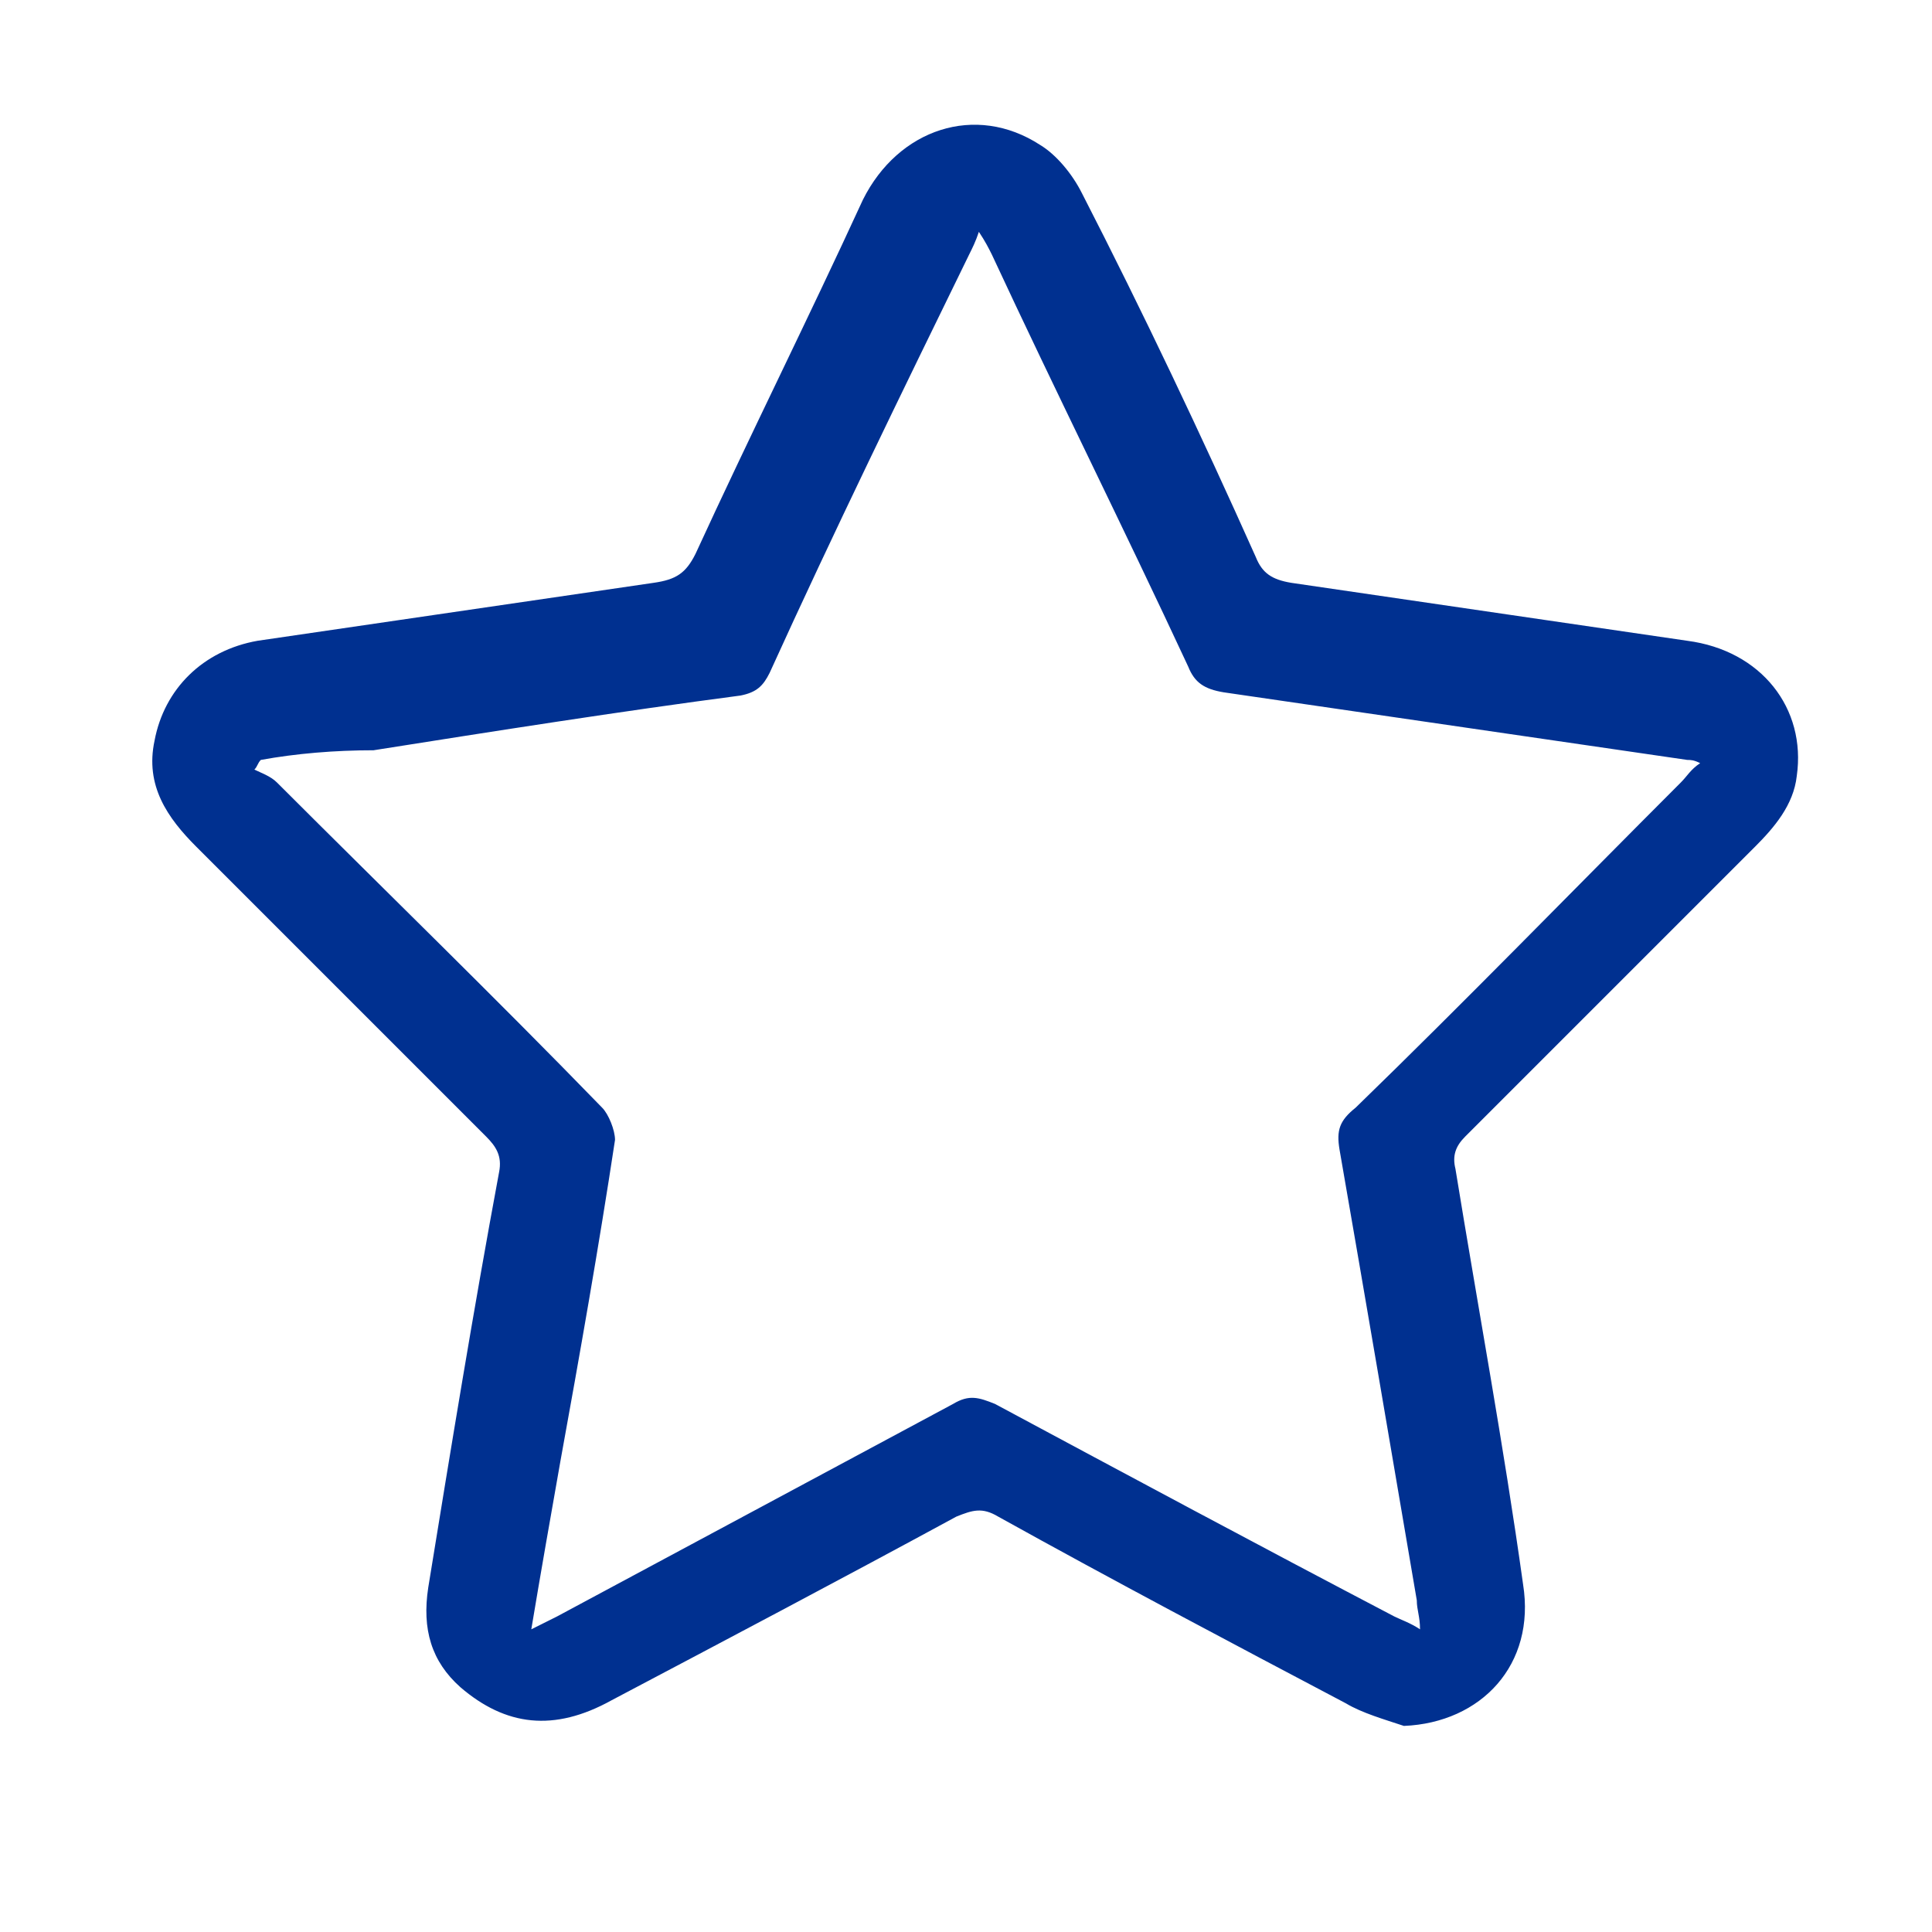 <svg fill="#003090" xmlns="http://www.w3.org/2000/svg" xmlns:xlink="http://www.w3.org/1999/xlink" x="0px" y="0px" viewBox="0 0 60 60" xml:space="preserve">
	<path d="M43.6,53.6c-0.6-0.2-1.3-0.4-1.8-0.7c-3.6-1.9-7.2-3.8-10.8-5.8c-0.5-0.3-0.8-0.2-1.3,0c-3.5,1.9-7.1,3.8-10.7,5.7
		c-1.8,1-3.3,0.8-4.7-0.4c-0.9-0.8-1.2-1.8-1-3.1c0.7-4.3,1.4-8.6,2.2-12.9c0.1-0.5-0.1-0.8-0.4-1.1c-3-3-6-6-9-9
		c-0.9-0.9-1.6-1.9-1.3-3.3c0.3-1.6,1.5-2.8,3.2-3.1c4.1-0.6,8.2-1.2,12.3-1.8c0.7-0.1,1-0.3,1.3-0.9c1.7-3.7,3.5-7.3,5.2-11
		c1.1-2.2,3.5-3,5.5-1.7c0.5,0.3,1,0.9,1.3,1.5c1.9,3.7,3.7,7.5,5.4,11.3c0.2,0.5,0.5,0.7,1.1,0.8c4.1,0.6,8.2,1.2,12.3,1.8
		c2.3,0.3,3.7,2.1,3.4,4.2c-0.1,0.9-0.7,1.6-1.3,2.2c-3,3-6,6-9,9c-0.3,0.3-0.4,0.6-0.3,1c0.7,4.3,1.5,8.6,2.1,12.9
		C47.7,51.7,46,53.5,43.6,53.6z M8.1,23.6c-0.1,0.1-0.1,0.2-0.2,0.3c0.2,0.1,0.5,0.2,0.7,0.4c3.4,3.4,6.8,6.7,10.1,10.1
		c0.2,0.2,0.4,0.7,0.4,1c-0.5,3.3-1.1,6.7-1.7,10c-0.3,1.7-0.6,3.4-0.9,5.2c0.4-0.2,0.6-0.3,0.8-0.4c4.1-2.2,8.2-4.4,12.3-6.6
		c0.5-0.3,0.8-0.2,1.3,0c4.1,2.2,8.2,4.4,12.4,6.6c0.2,0.1,0.5,0.2,0.8,0.4c0-0.4-0.1-0.6-0.1-0.9c-0.8-4.7-1.6-9.4-2.4-14
		c-0.1-0.6,0-0.9,0.5-1.3c3.4-3.3,6.7-6.7,10.1-10.1c0.2-0.2,0.3-0.4,0.6-0.6c-0.2-0.1-0.3-0.1-0.4-0.1c-4.8-0.7-9.6-1.4-14.4-2.1
		c-0.6-0.1-0.9-0.3-1.1-0.8c-2-4.3-4.1-8.5-6.1-12.8c-0.1-0.2-0.2-0.4-0.4-0.7c-0.1,0.3-0.2,0.5-0.3,0.7c-2.1,4.3-4.2,8.6-6.2,13
	c-0.2,0.4-0.4,0.6-0.9,0.7c-3.8,0.5-7.6,1.1-11.4,1.7C10.4,23.3,9.2,23.4,8.1,23.6z"/>
</svg>
